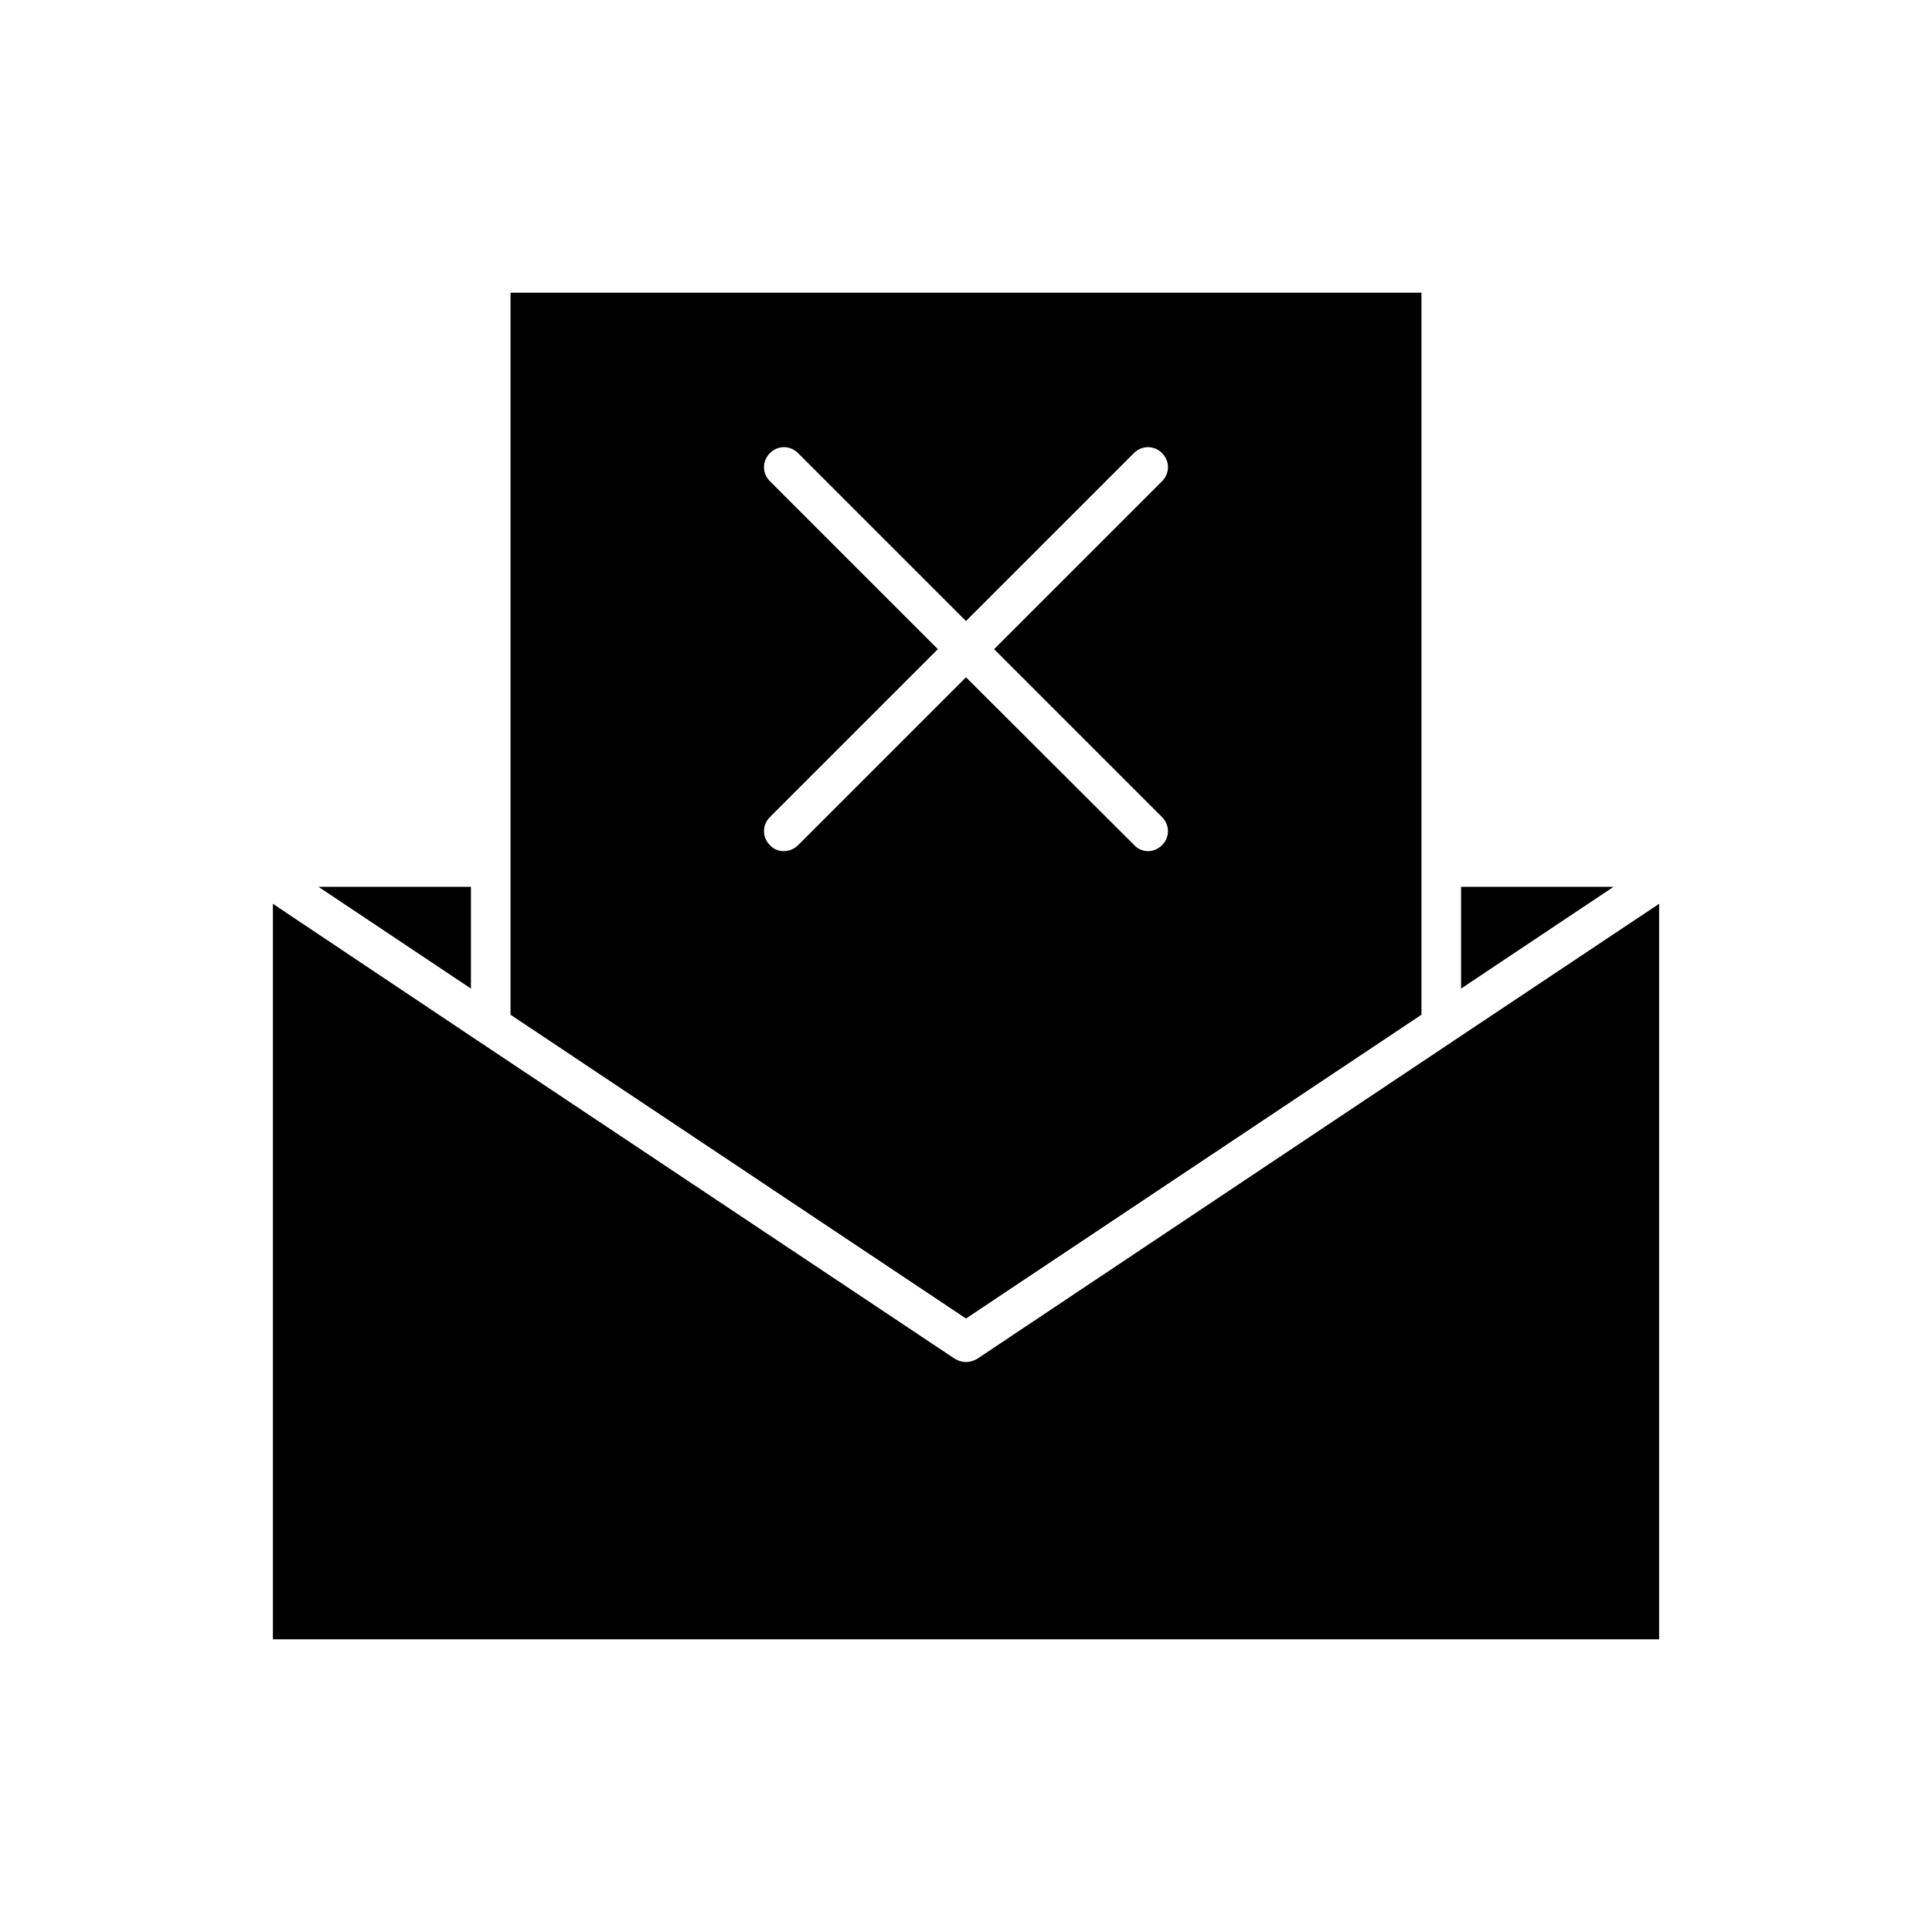 <?xml version="1.0" encoding="UTF-8"?>
<!-- Uploaded to: SVG Repo, www.svgrepo.com, Generator: SVG Repo Mixer Tools -->
<svg fill="#000000" width="800px" height="800px" version="1.1" viewBox="144 144 512 512" xmlns="http://www.w3.org/2000/svg">
 <g>
  <path d="m268.8 379.01h-40.41l40.41 26.973z"/>
  <path d="m402.94 504.12c-0.945 0.523-1.891 0.836-2.938 0.836-1.051 0-1.996-0.316-2.938-0.84l-125.95-83.969-54.793-36.629v194.91h367.36l0.004-194.91-54.789 36.527z"/>
  <path d="m531.2 379.01v26.973l40.41-26.973z"/>
  <path d="m520.7 412.91v-191.34h-241.41v191.34l120.71 80.508zm-168.99-43.352c-1.363 0-2.731-0.523-3.672-1.574-2.098-2.098-2.098-5.352 0-7.453l44.504-44.5-44.504-44.504c-2.098-2.098-2.098-5.352 0-7.453 2.098-2.098 5.352-2.098 7.453 0l44.504 44.504 44.504-44.504c2.098-2.098 5.352-2.098 7.453 0 2.098 2.098 2.098 5.352 0 7.453l-44.508 44.504 44.504 44.504c2.098 2.098 2.098 5.352 0 7.453-1.051 1.051-2.414 1.574-3.672 1.574s-2.731-0.523-3.672-1.574l-44.609-44.504-44.504 44.504c-1.051 1.047-2.414 1.57-3.781 1.57z"/>
 </g>
</svg>